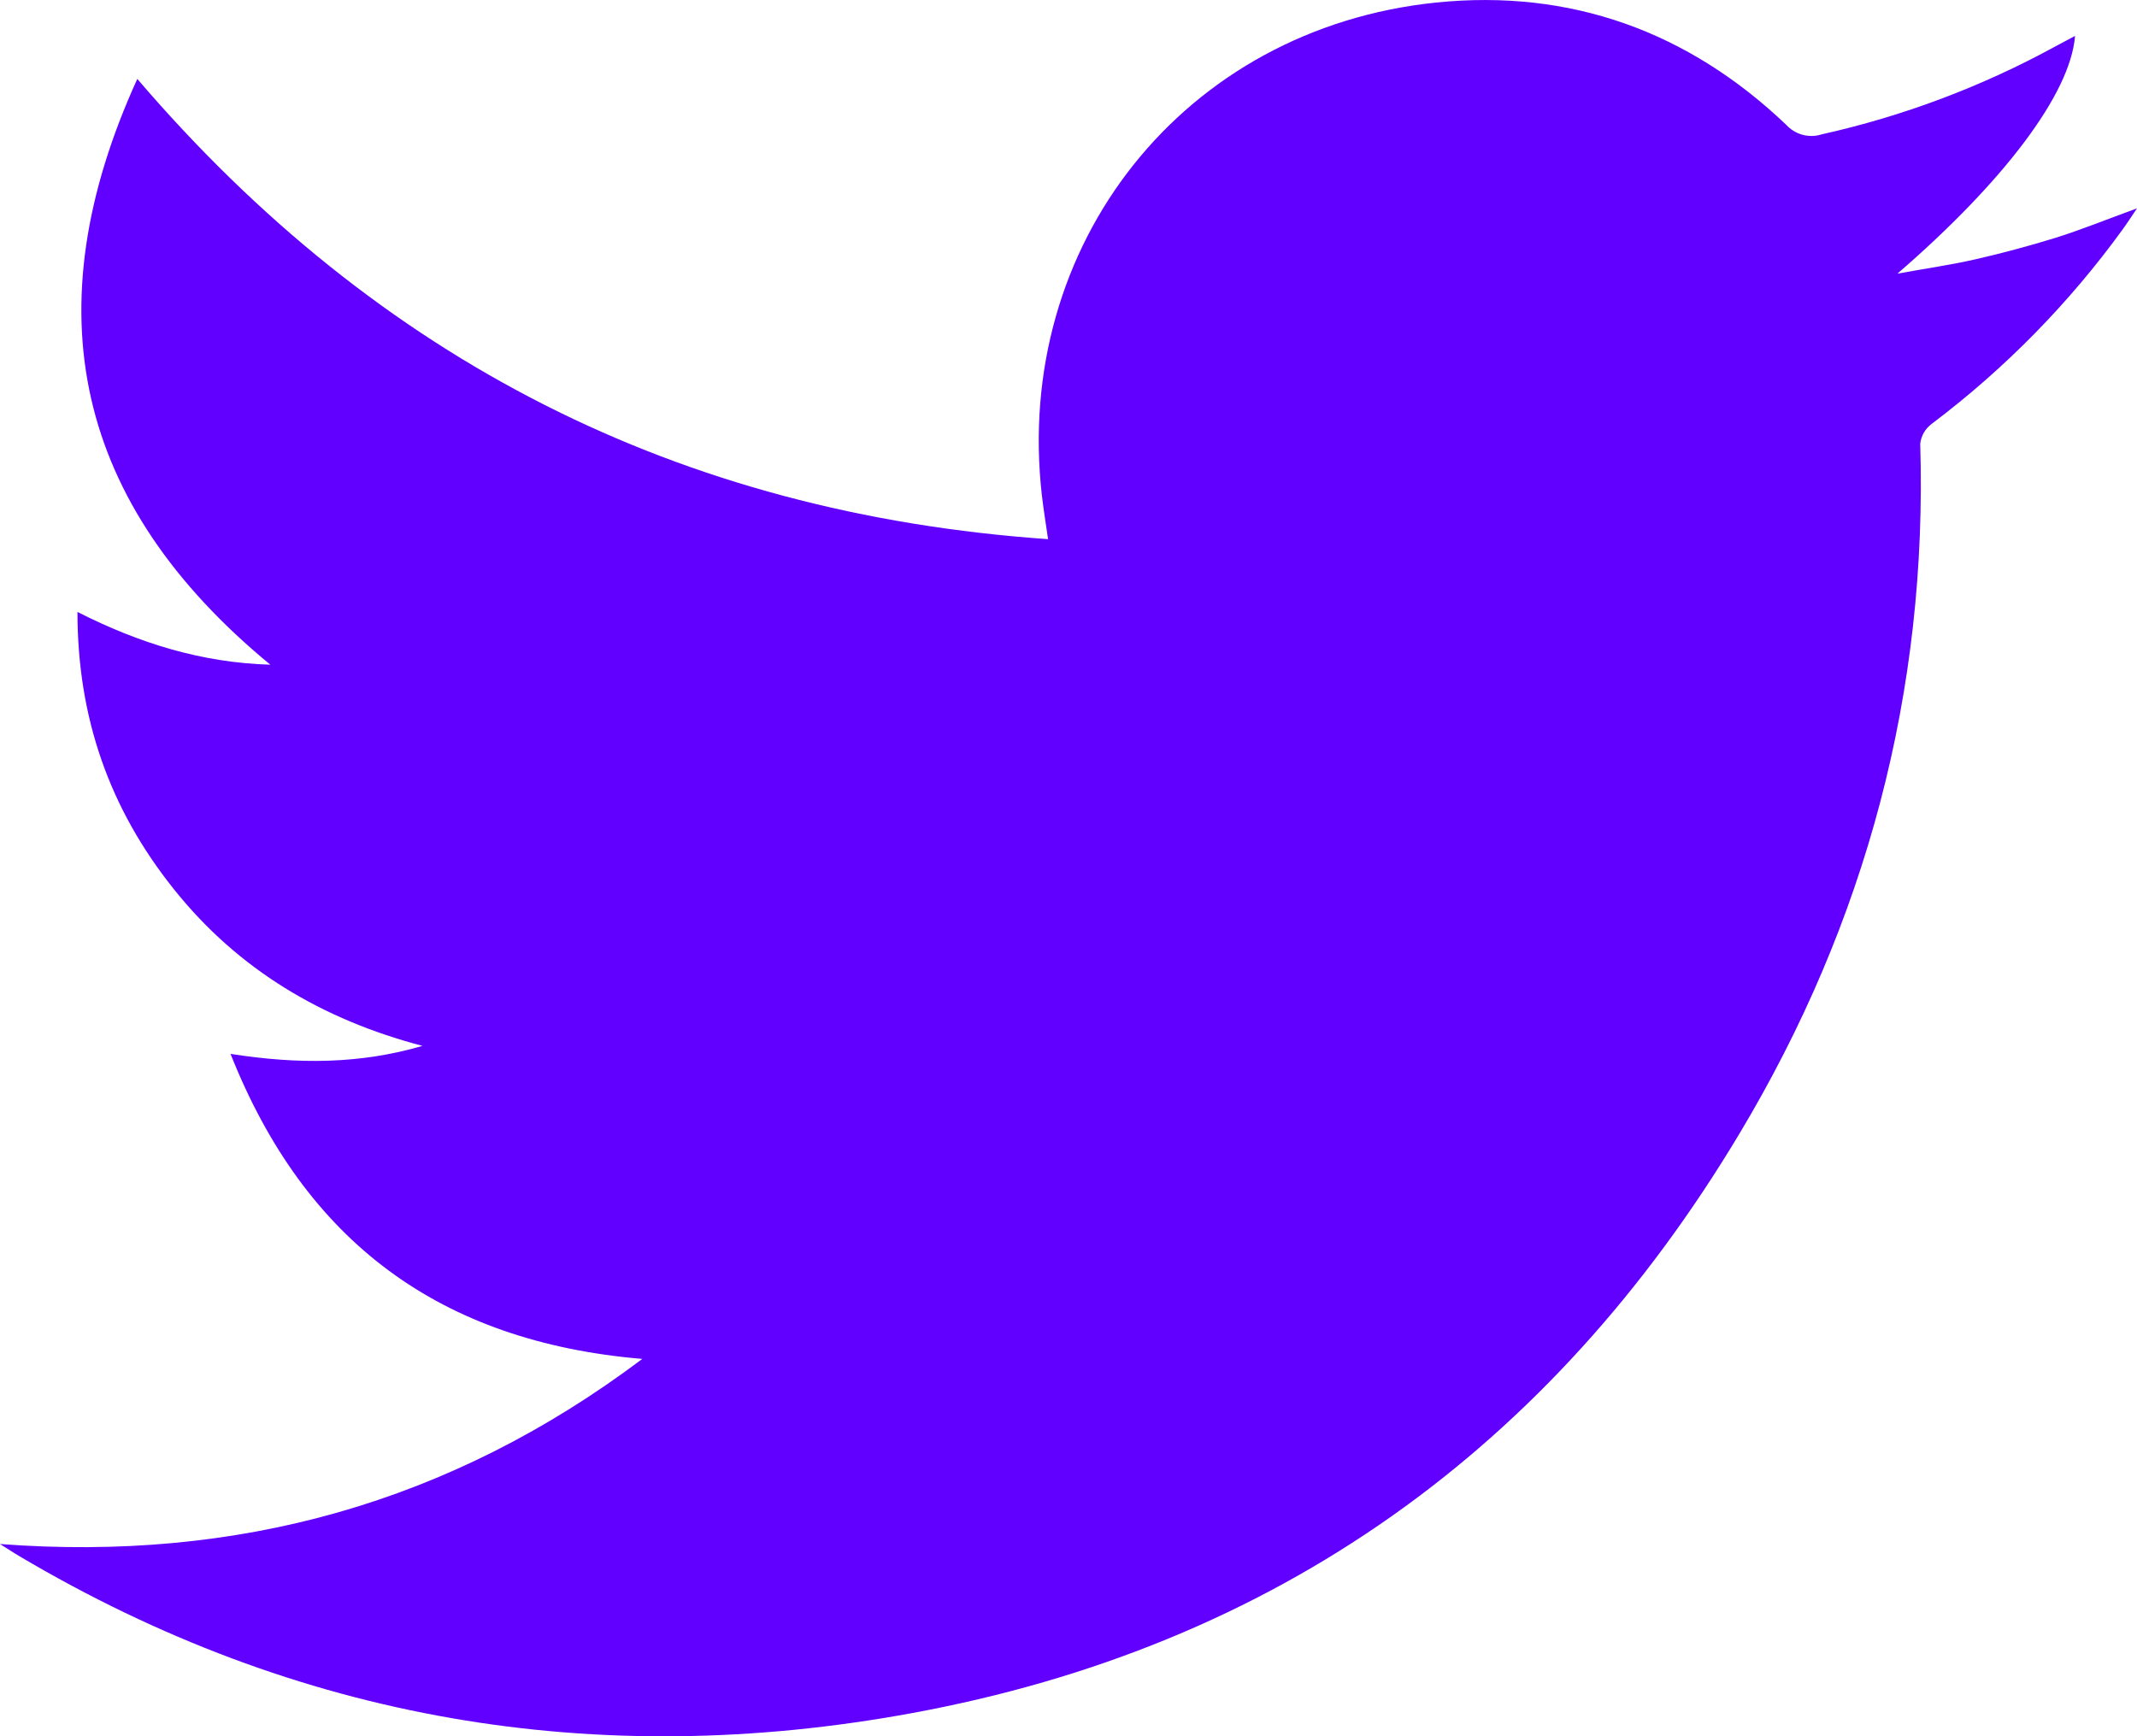 <svg width="16" height="13" viewBox="0 0 16 13" fill="none" xmlns="http://www.w3.org/2000/svg">
<path d="M0 11.561C1.774 11.695 3.369 11.258 4.809 10.175C3.298 10.047 2.285 9.3 1.726 7.891C2.23 7.97 2.696 7.968 3.163 7.831C2.416 7.635 1.783 7.261 1.302 6.658C0.82 6.056 0.58 5.375 0.58 4.582C1.045 4.818 1.513 4.962 2.024 4.977C0.563 3.773 0.238 2.324 1.028 0.591C2.832 2.698 5.083 3.844 7.847 4.037C7.829 3.914 7.813 3.813 7.801 3.712C7.585 1.832 8.863 0.213 10.753 0.019C11.758 -0.084 12.641 0.236 13.373 0.934C13.406 0.97 13.448 0.996 13.495 1.009C13.543 1.022 13.592 1.021 13.639 1.006C14.25 0.87 14.839 0.648 15.388 0.348C15.436 0.322 15.484 0.297 15.536 0.269C15.502 0.706 14.992 1.37 14.206 2.049C14.402 2.013 14.599 1.985 14.793 1.941C14.986 1.897 15.191 1.842 15.386 1.782C15.581 1.721 15.77 1.644 16 1.56C15.953 1.629 15.926 1.672 15.896 1.713C15.495 2.267 15.013 2.759 14.465 3.172C14.441 3.19 14.42 3.212 14.405 3.238C14.39 3.264 14.38 3.293 14.377 3.322C14.433 5.177 13.973 6.904 13.023 8.489C11.612 10.845 9.553 12.326 6.828 12.827C4.462 13.262 2.224 12.883 0.147 11.653C0.097 11.624 0.049 11.591 0 11.561Z" fill="#6100FF"/>
</svg>
